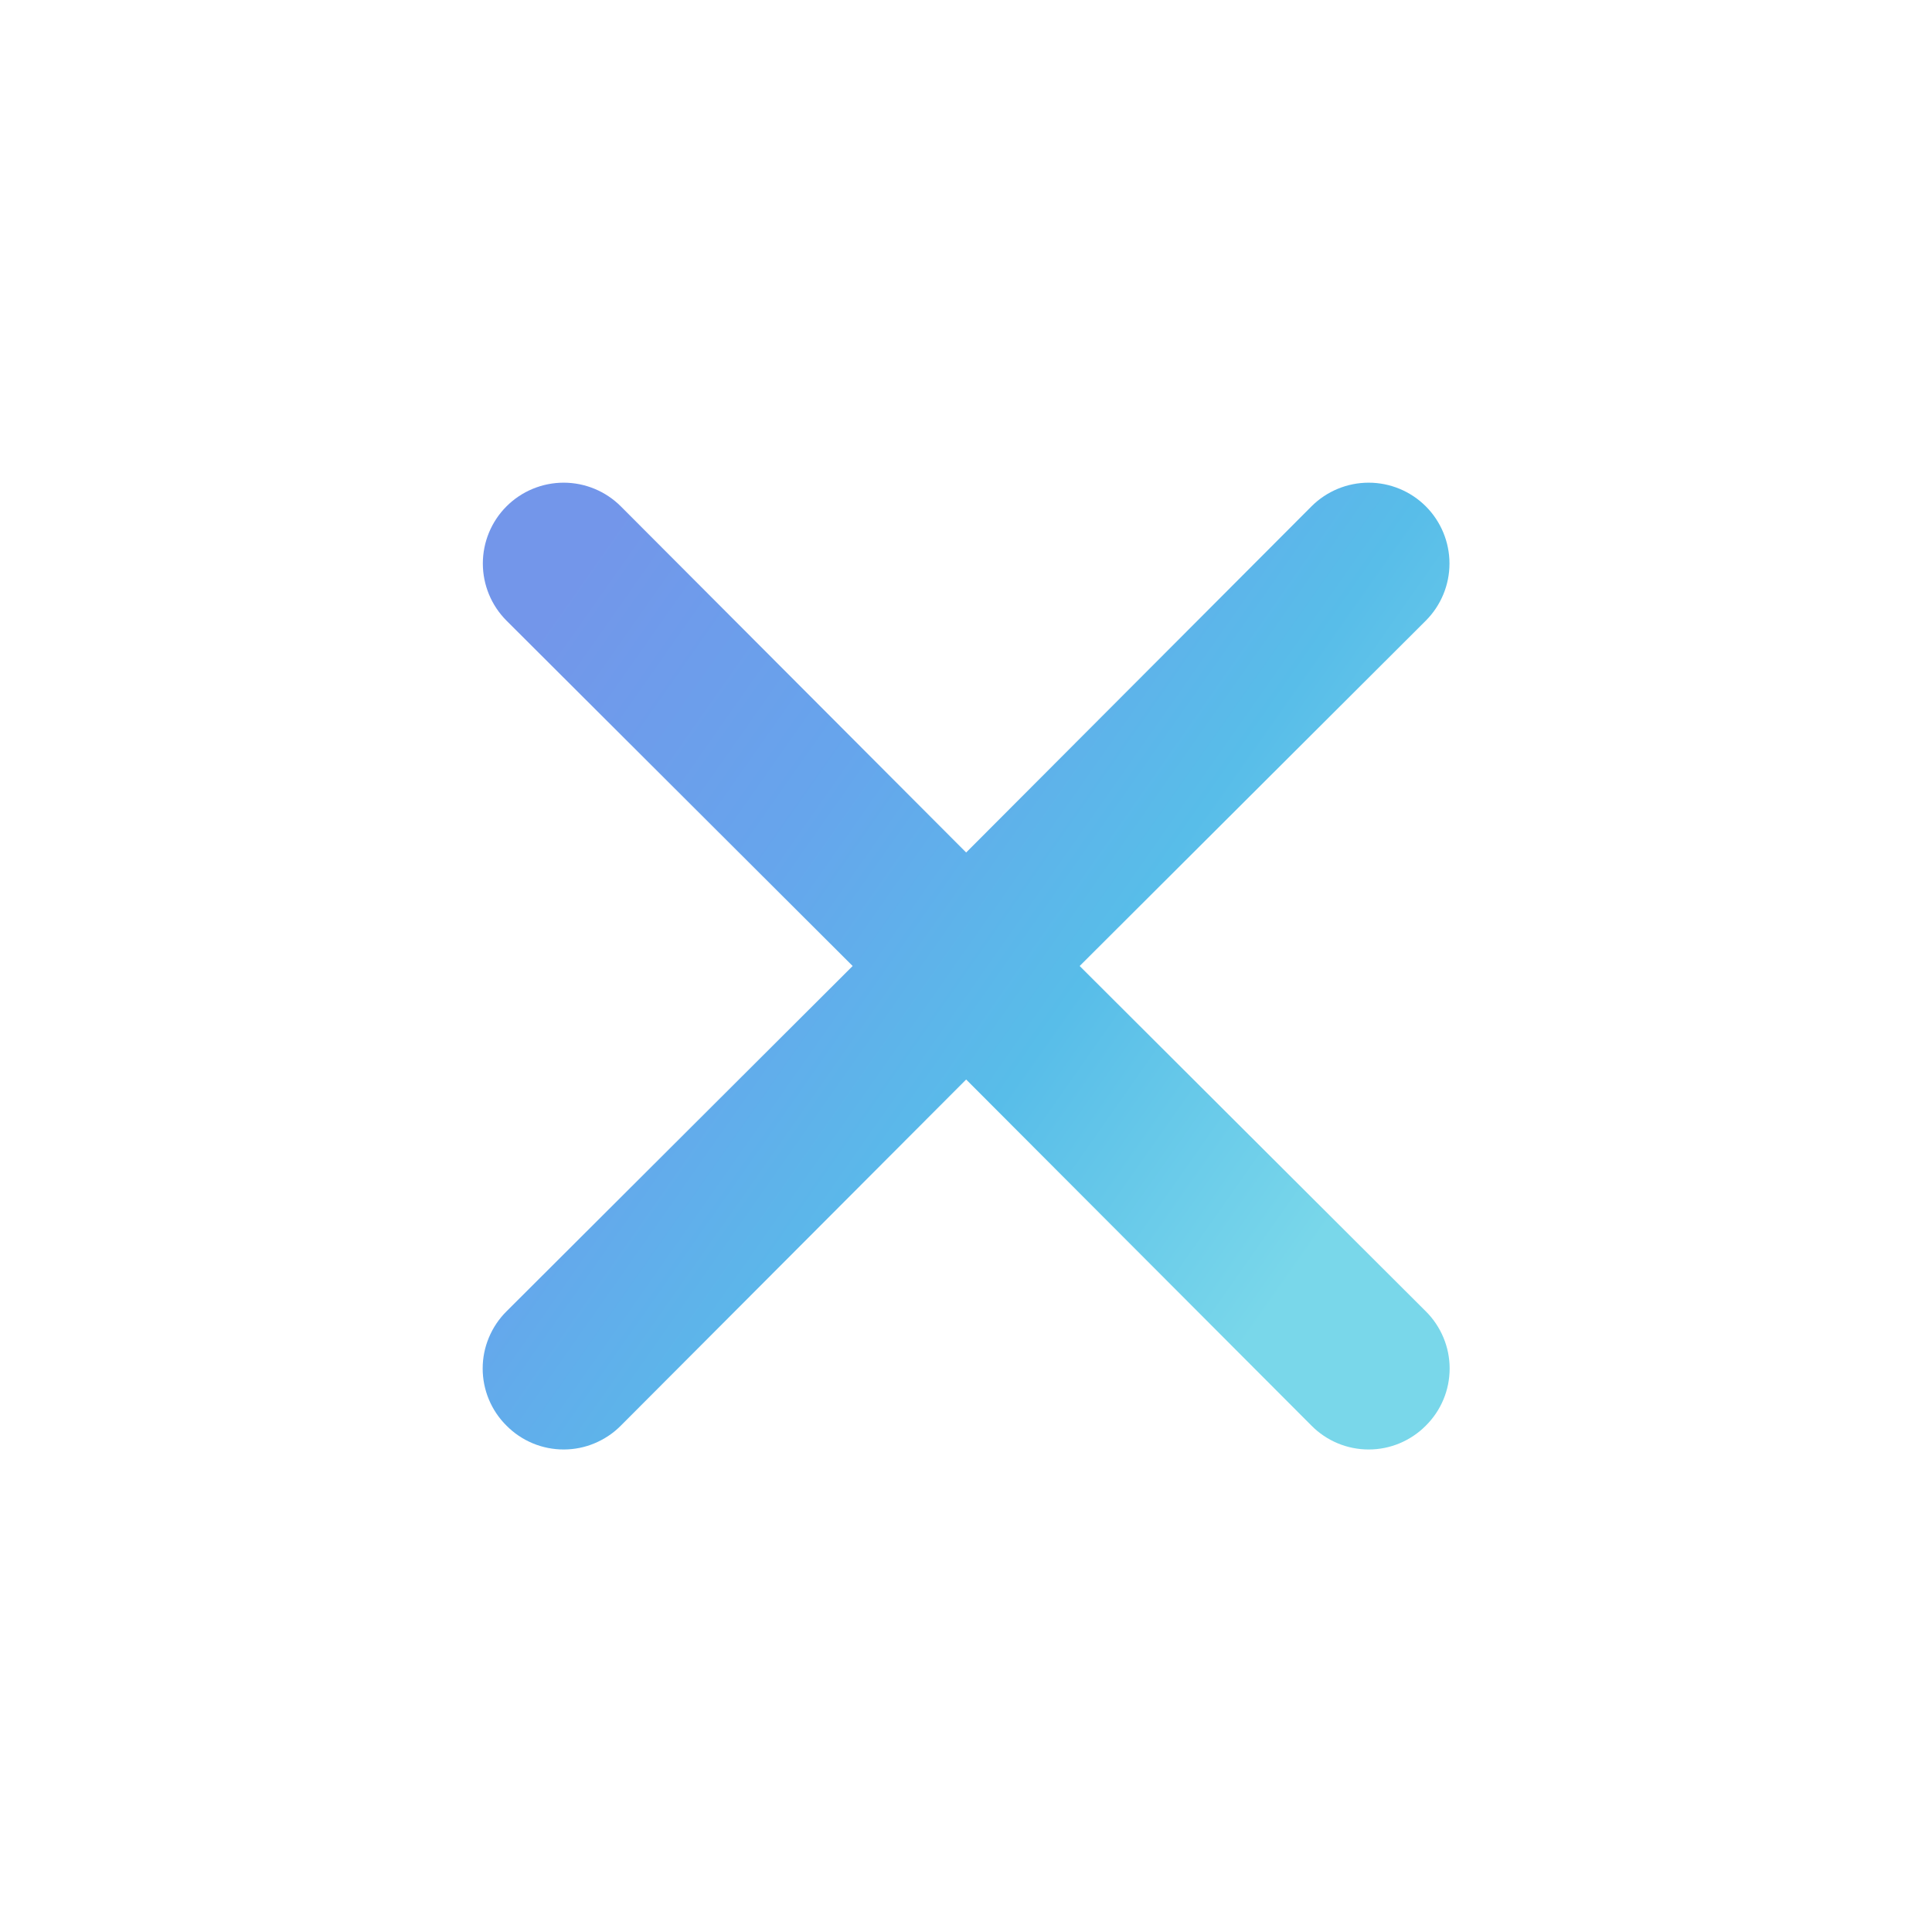 <svg width="24" height="24" viewBox="0 0 24 24" fill="none" xmlns="http://www.w3.org/2000/svg">
<path d="M13.412 12L17.712 7.71C17.9 7.522 18.006 7.266 18.006 7C18.006 6.734 17.9 6.478 17.712 6.29C17.524 6.102 17.268 5.996 17.002 5.996C16.736 5.996 16.48 6.102 16.292 6.29L12.002 10.59L7.712 6.29C7.524 6.102 7.268 5.996 7.002 5.996C6.736 5.996 6.48 6.102 6.292 6.29C6.104 6.478 5.998 6.734 5.998 7C5.998 7.266 6.104 7.522 6.292 7.71L10.592 12L6.292 16.29C6.198 16.383 6.124 16.494 6.073 16.616C6.022 16.738 5.996 16.868 5.996 17C5.996 17.132 6.022 17.263 6.073 17.385C6.124 17.507 6.198 17.617 6.292 17.71C6.385 17.804 6.495 17.878 6.617 17.929C6.739 17.98 6.87 18.006 7.002 18.006C7.134 18.006 7.265 17.98 7.386 17.929C7.508 17.878 7.619 17.804 7.712 17.71L12.002 13.41L16.292 17.71C16.385 17.804 16.495 17.878 16.617 17.929C16.739 17.98 16.87 18.006 17.002 18.006C17.134 18.006 17.265 17.98 17.387 17.929C17.508 17.878 17.619 17.804 17.712 17.71C17.806 17.617 17.88 17.507 17.931 17.385C17.982 17.263 18.008 17.132 18.008 17C18.008 16.868 17.982 16.738 17.931 16.616C17.88 16.494 17.806 16.383 17.712 16.29L13.412 12Z" fill="url(#paint0_linear_2207_38180)"/>
<defs>
<linearGradient id="paint0_linear_2207_38180" x1="7.954" y1="5.996" x2="18.025" y2="13.066" gradientUnits="userSpaceOnUse">
<stop stop-color="#7396EA"/>
<stop offset="0.328" stop-color="#66A5EC"/>
<stop offset="0.656" stop-color="#58BDE9"/>
<stop offset="1" stop-color="#79D7EA"/>
</linearGradient>
</defs>
</svg>

